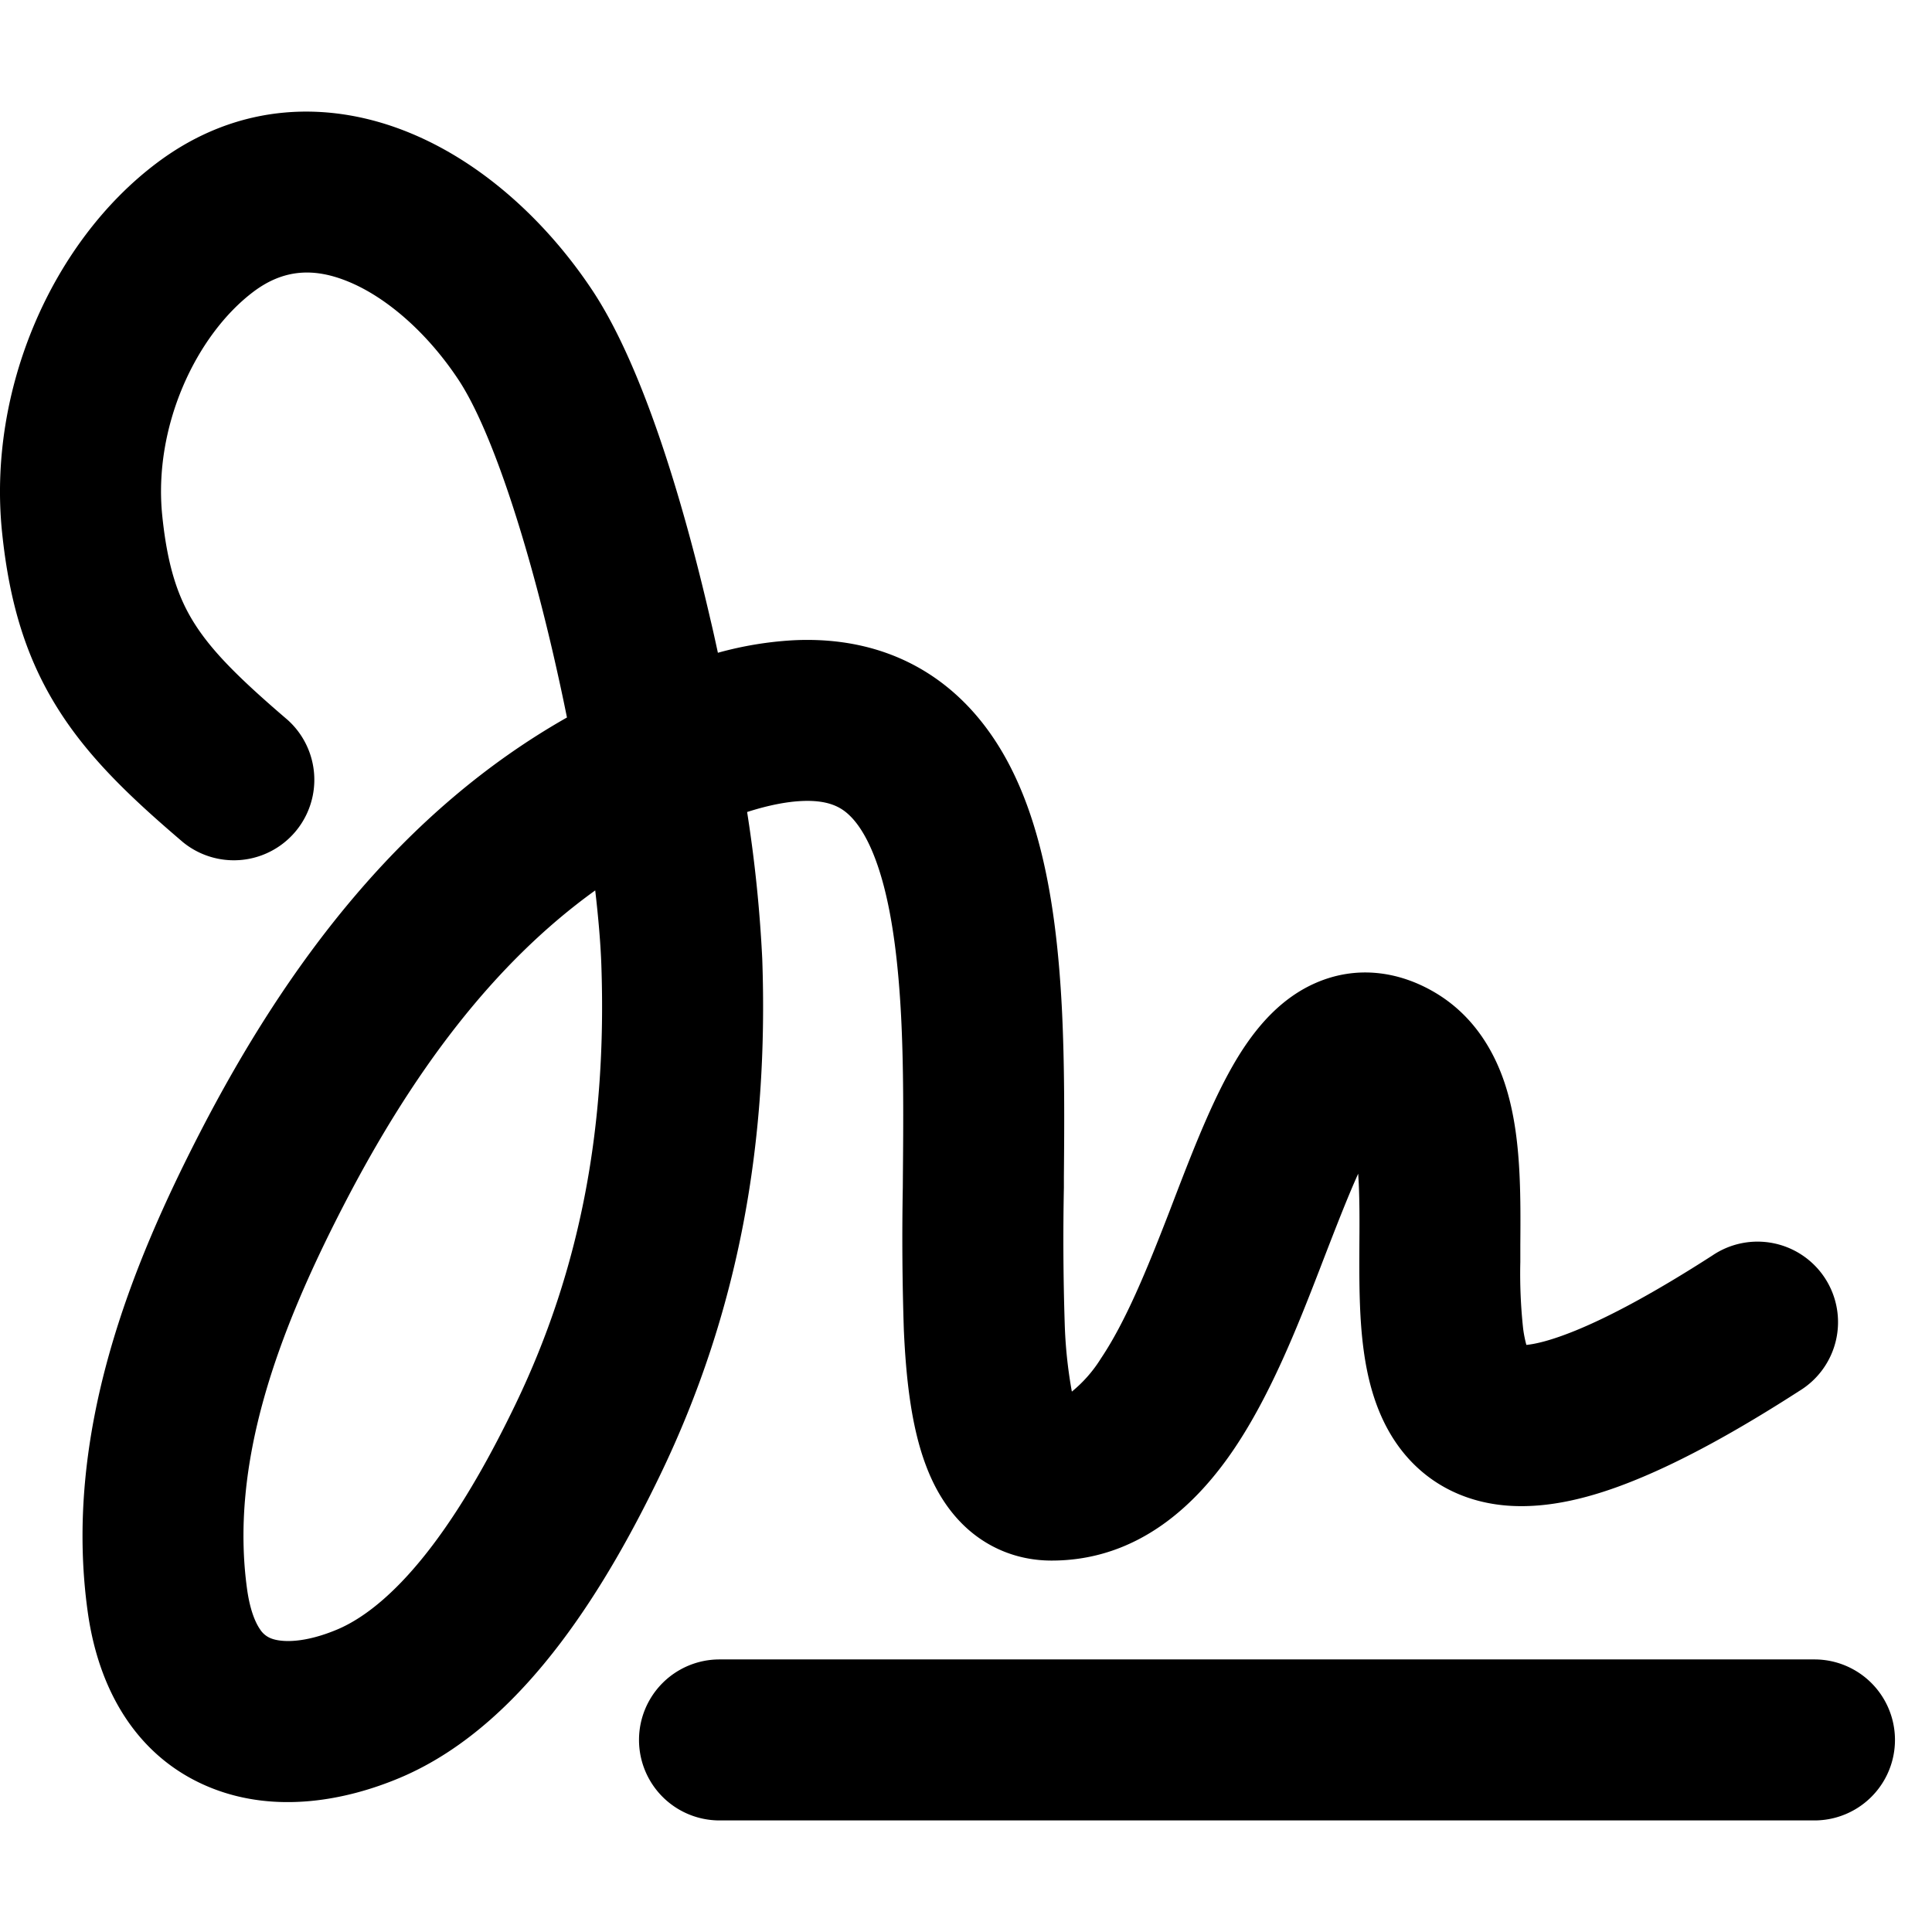 <svg xmlns="http://www.w3.org/2000/svg" fill="none" viewBox="0 0 24 24"><path fill="#000000" fill-rule="evenodd" d="M3.147 3.625c0.373 -0.281 0.752 -0.304 1.184 -0.125 0.475 0.196 0.98 0.637 1.364 1.217 0.391 0.591 0.83 1.902 1.182 3.428 0.059 0.257 0.115 0.514 0.166 0.768 -2.041 1.158 -3.472 3.043 -4.567 5.172 -0.826 1.608 -1.7 3.71 -1.385 5.947 0.147 1.042 0.67 1.84 1.548 2.184 0.797 0.312 1.656 0.152 2.33 -0.132 0.832 -0.351 1.489 -1.009 1.992 -1.672 0.511 -0.673 0.924 -1.433 1.244 -2.098 0.974 -2.023 1.344 -4.127 1.264 -6.401a17.095 17.095 0 0 0 -0.188 -1.826c0.272 -0.087 0.494 -0.127 0.67 -0.136 0.334 -0.017 0.494 0.073 0.603 0.179 0.143 0.137 0.298 0.4 0.42 0.858 0.12 0.45 0.187 1.006 0.22 1.64 0.032 0.631 0.028 1.299 0.022 1.97l-0.001 0.15a34.51 34.51 0 0 0 0.013 1.776c0.026 0.572 0.087 1.186 0.275 1.682 0.096 0.256 0.252 0.55 0.517 0.787 0.288 0.256 0.65 0.393 1.043 0.393 1.098 0 1.822 -0.725 2.272 -1.394 0.452 -0.672 0.786 -1.52 1.055 -2.215l0.038 -0.099c0.171 -0.442 0.313 -0.808 0.444 -1.098l0.007 0.123c0.01 0.225 0.01 0.457 0.008 0.716l-0.001 0.253c0 0.342 0.004 0.734 0.054 1.101 0.048 0.356 0.152 0.804 0.429 1.188 0.314 0.435 0.784 0.697 1.351 0.742 0.51 0.04 1.056 -0.096 1.613 -0.325 0.57 -0.233 1.238 -0.596 2.02 -1.1a1 1 0 1 0 -1.081 -1.682c-0.727 0.468 -1.28 0.761 -1.696 0.931 -0.313 0.128 -0.508 0.17 -0.615 0.18a1.532 1.532 0 0 1 -0.04 -0.202 6.327 6.327 0 0 1 -0.035 -0.83l0 -0.212c0.002 -0.268 0.004 -0.569 -0.009 -0.85 -0.016 -0.356 -0.057 -0.772 -0.186 -1.16 -0.133 -0.398 -0.386 -0.843 -0.873 -1.128 -0.439 -0.257 -0.963 -0.338 -1.475 -0.114 -0.435 0.19 -0.72 0.544 -0.904 0.823 -0.33 0.503 -0.606 1.22 -0.844 1.838l-0.07 0.183c-0.282 0.728 -0.543 1.365 -0.85 1.822a1.666 1.666 0 0 1 -0.36 0.41 5.674 5.674 0 0 1 -0.089 -0.853 32.8 32.8 0 0 1 -0.01 -1.683l0 -0.135c0.006 -0.667 0.01 -1.391 -0.025 -2.09 -0.036 -0.696 -0.113 -1.409 -0.285 -2.052 -0.169 -0.636 -0.453 -1.293 -0.966 -1.786 -0.547 -0.526 -1.262 -0.777 -2.092 -0.734a4.42 4.42 0 0 0 -0.93 0.155c-0.03 -0.138 -0.06 -0.276 -0.093 -0.414 -0.35 -1.516 -0.85 -3.156 -1.463 -4.083 -0.543 -0.82 -1.333 -1.575 -2.268 -1.96 -0.98 -0.405 -2.128 -0.397 -3.152 0.377 -1.296 0.979 -2.1 2.812 -1.916 4.587 0.09 0.87 0.298 1.569 0.707 2.21 0.39 0.614 0.927 1.113 1.54 1.636a1 1 0 0 0 1.299 -1.52c-0.6 -0.513 -0.934 -0.848 -1.152 -1.19 -0.2 -0.314 -0.337 -0.692 -0.404 -1.342 -0.115 -1.107 0.417 -2.245 1.131 -2.785ZM4.255 15c0.862 -1.676 1.872 -3.027 3.139 -3.939 0.041 0.354 0.067 0.667 0.076 0.923 0.07 1.997 -0.253 3.772 -1.067 5.462 -0.293 0.608 -0.639 1.235 -1.035 1.757 -0.404 0.533 -0.804 0.88 -1.176 1.038 -0.418 0.176 -0.7 0.161 -0.824 0.112a0.284 0.284 0 0 1 -0.137 -0.112c-0.05 -0.072 -0.121 -0.217 -0.16 -0.488 -0.223 -1.583 0.387 -3.204 1.184 -4.753Zm4.683 5.614a1 1 0 1 0 0 2l13.602 0a1 1 0 0 0 0 -2l-13.602 0Z" clip-rule="evenodd" stroke-width="1"></path></svg>